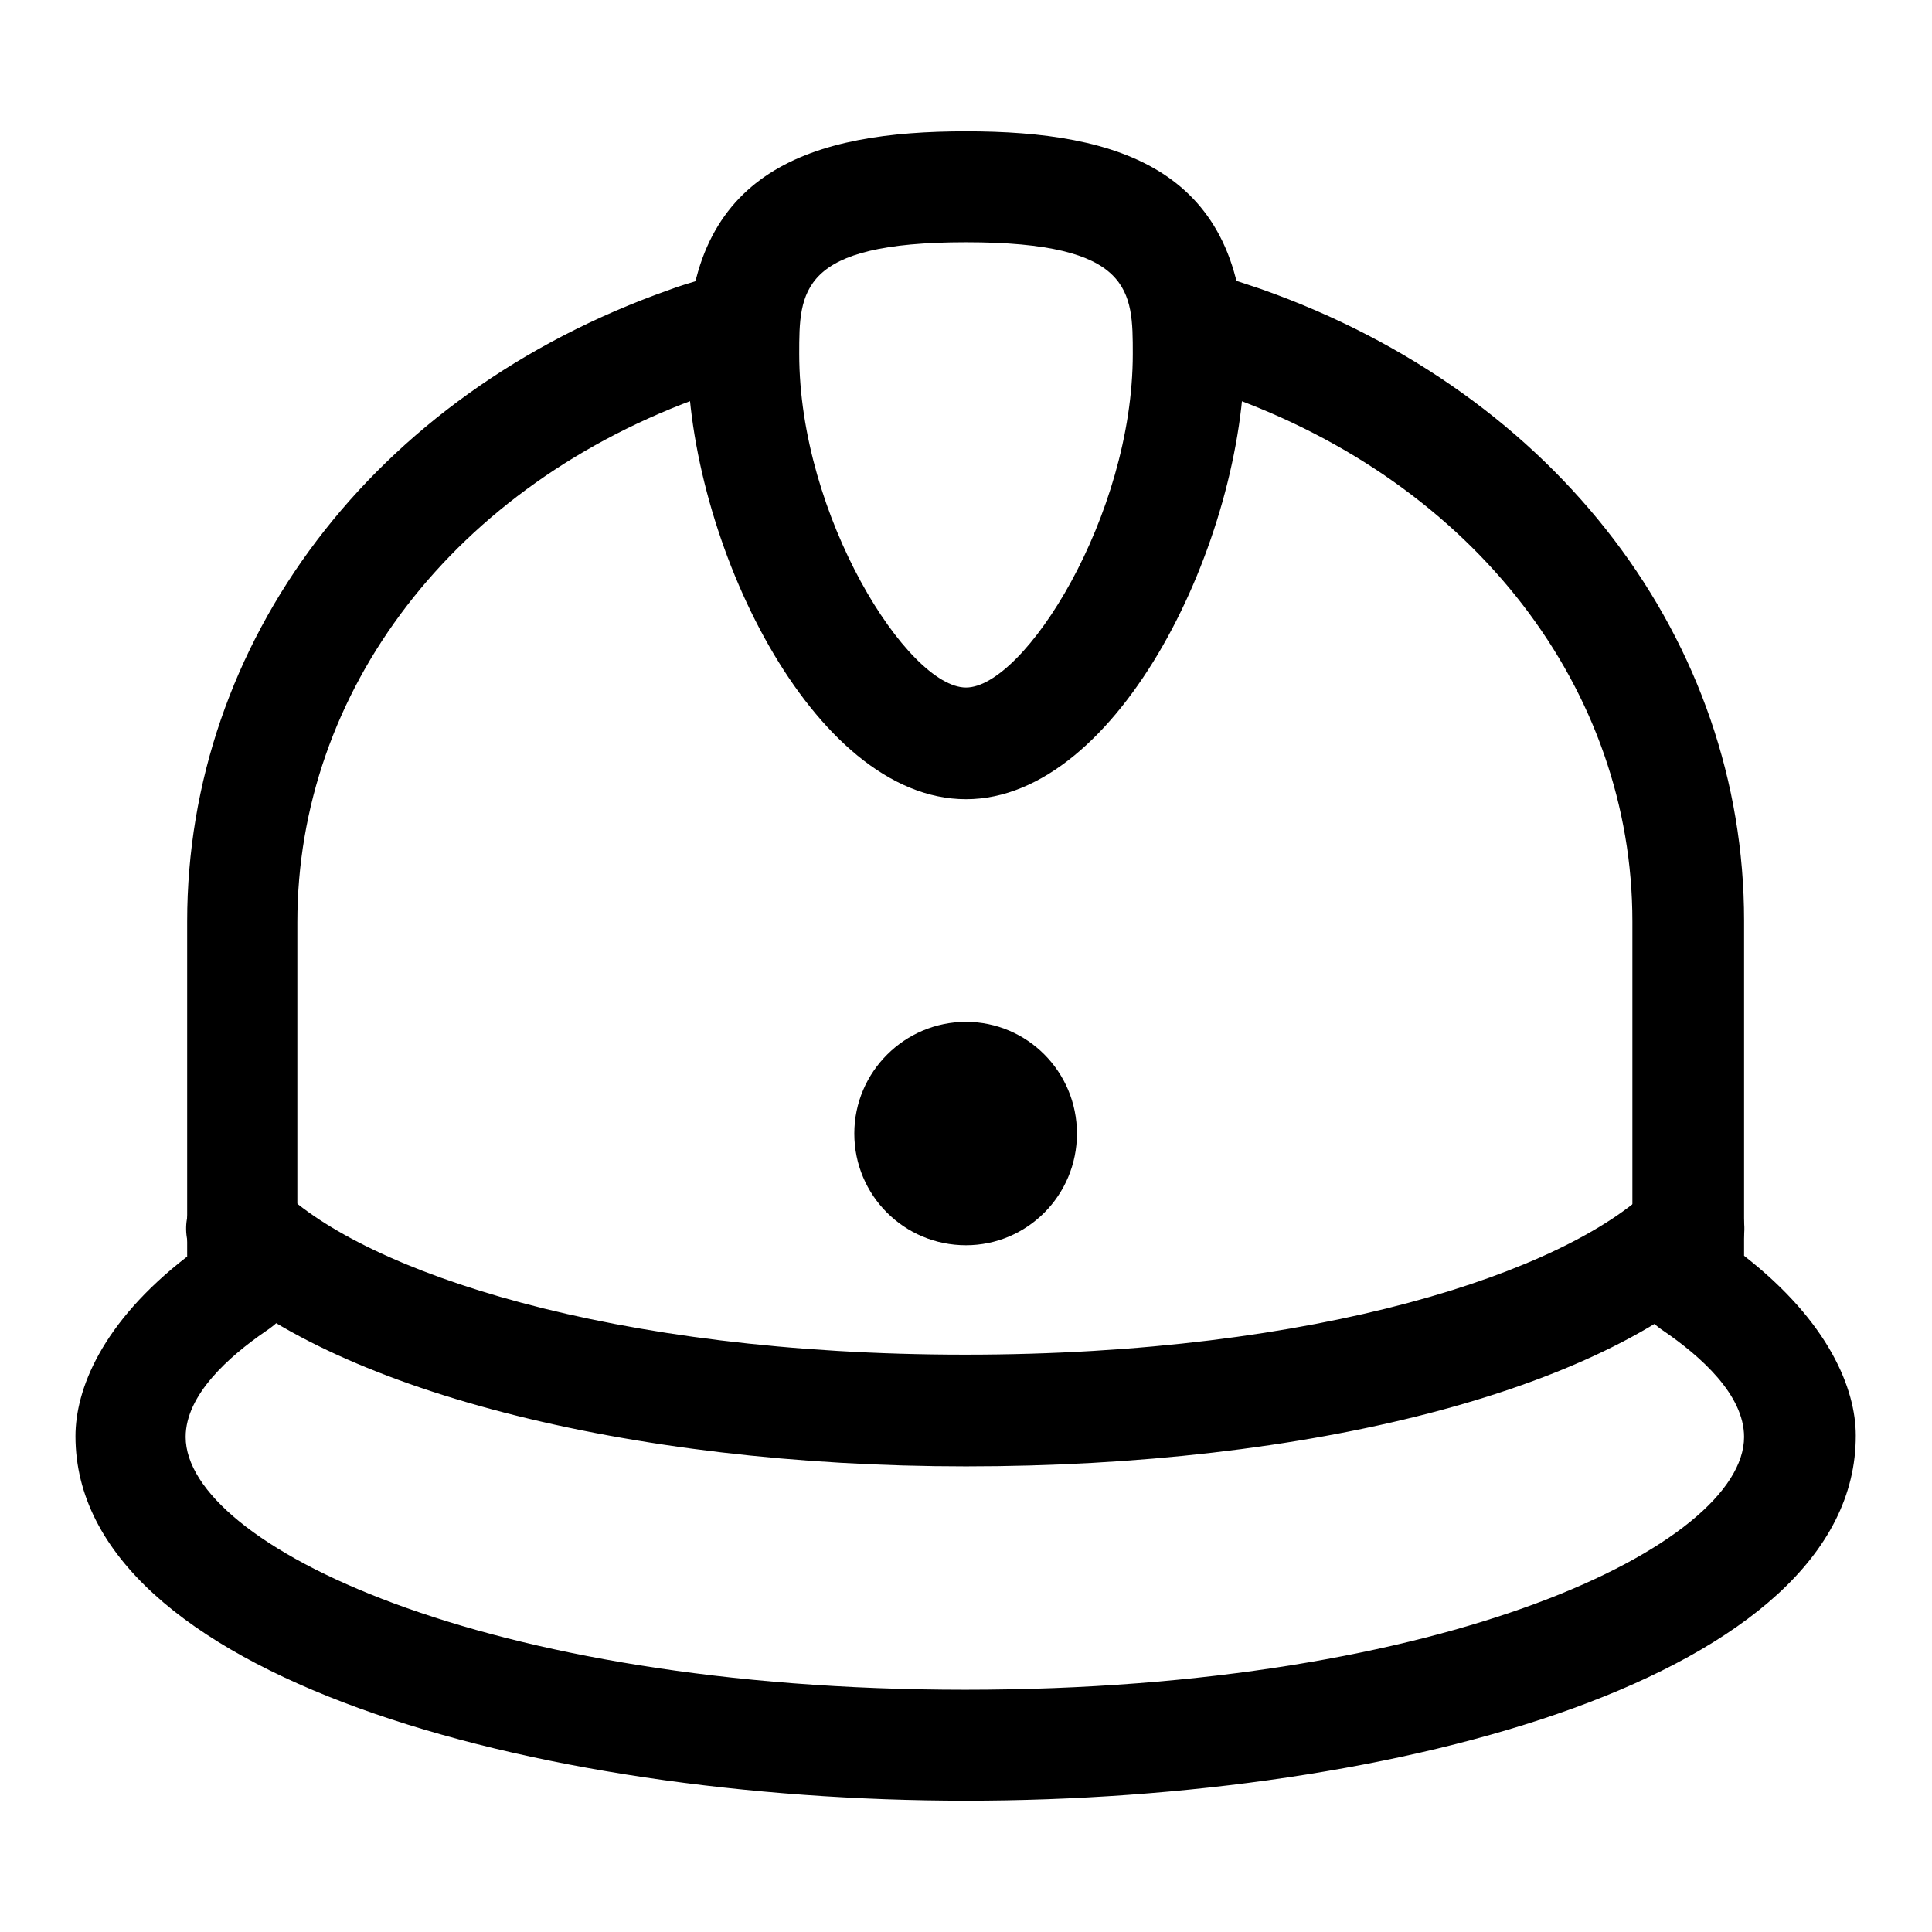 <?xml version="1.0" encoding="utf-8"?>
<!-- Svg Vector Icons : http://www.onlinewebfonts.com/icon -->
<!DOCTYPE svg PUBLIC "-//W3C//DTD SVG 1.1//EN" "http://www.w3.org/Graphics/SVG/1.1/DTD/svg11.dtd">
<svg version="1.1" xmlns="http://www.w3.org/2000/svg" xmlns:xlink="http://www.w3.org/1999/xlink" x="0px" y="0px" viewBox="0 0 256 256" enable-background="new 0 0 256 256" xml:space="preserve">
<g><g><path fill="#000000" d="M128,194.3c-45,0-84.6-10.3-101.1-26.2c-2.9-2.8-3-7.5-0.2-10.4c2.8-2.9,7.5-3,10.4-0.2c11.3,11,43.8,22,90.8,22c47,0,79.4-11,90.8-22c2.9-2.8,7.6-2.7,10.4,0.2c2.8,2.9,2.7,7.6-0.2,10.4C212.3,184.3,173.6,194.3,128,194.3z"/><path fill="#000000" d="M128,238.6c-57.2,0-118-16.6-118-48.3c0-6.1,3.4-15,14.8-23.8v-44.4c0-36.9,24.5-69.8,63.9-83.7c1.3-0.5,2.7-0.9,4-1.3c3.9-1.2,8,1,9.2,4.9c1.2,3.9-1,8-4.9,9.2l-3.5,1.2c-33.4,11.8-54.1,39.2-54.1,69.8v48.1c0,2.5-2.1,4.7-4.2,6.1c-4.8,3.3-10.6,8.4-10.6,14c0,14.2,39.3,33.5,103.3,33.5c64,0,103.2-19.3,103.2-33.5c0-5.6-5.8-10.7-10.6-14c-2-1.3-4.2-3.7-4.2-6.1v-48.2c0-30.6-20.7-58-54.1-69.8l-2.6-0.9c-3.9-1.2-6-5.4-4.8-9.3c1.2-3.9,5.4-6,9.3-4.8l3,1c39.4,13.9,64,46.8,64,83.7v44.4c11.3,8.8,14.8,17.7,14.8,23.8C246,222.1,185.2,238.6,128,238.6z"/><path fill="#000000" d="M128,32.1c22.1,0,22.1,6.5,22.1,14.8c0,21.5-14.4,44.2-22.1,44.2s-22.1-22.7-22.1-44.2C105.9,38.6,105.9,32.1,128,32.1 M128,17.4c-20.3,0-36.9,5.1-36.9,29.5c0,24.5,16.5,59,36.9,59c20.3,0,36.9-34.5,36.9-59C164.9,22.5,148.3,17.4,128,17.4L128,17.4z"/><path fill="#000000" d="M128,135.4c-8.1,0-14.8,6.6-14.8,14.8c0,8.2,6.6,14.8,14.8,14.8c8.1,0,14.7-6.6,14.7-14.8C142.7,142,136.1,135.4,128,135.4L128,135.4z"/></g></g>
</svg>